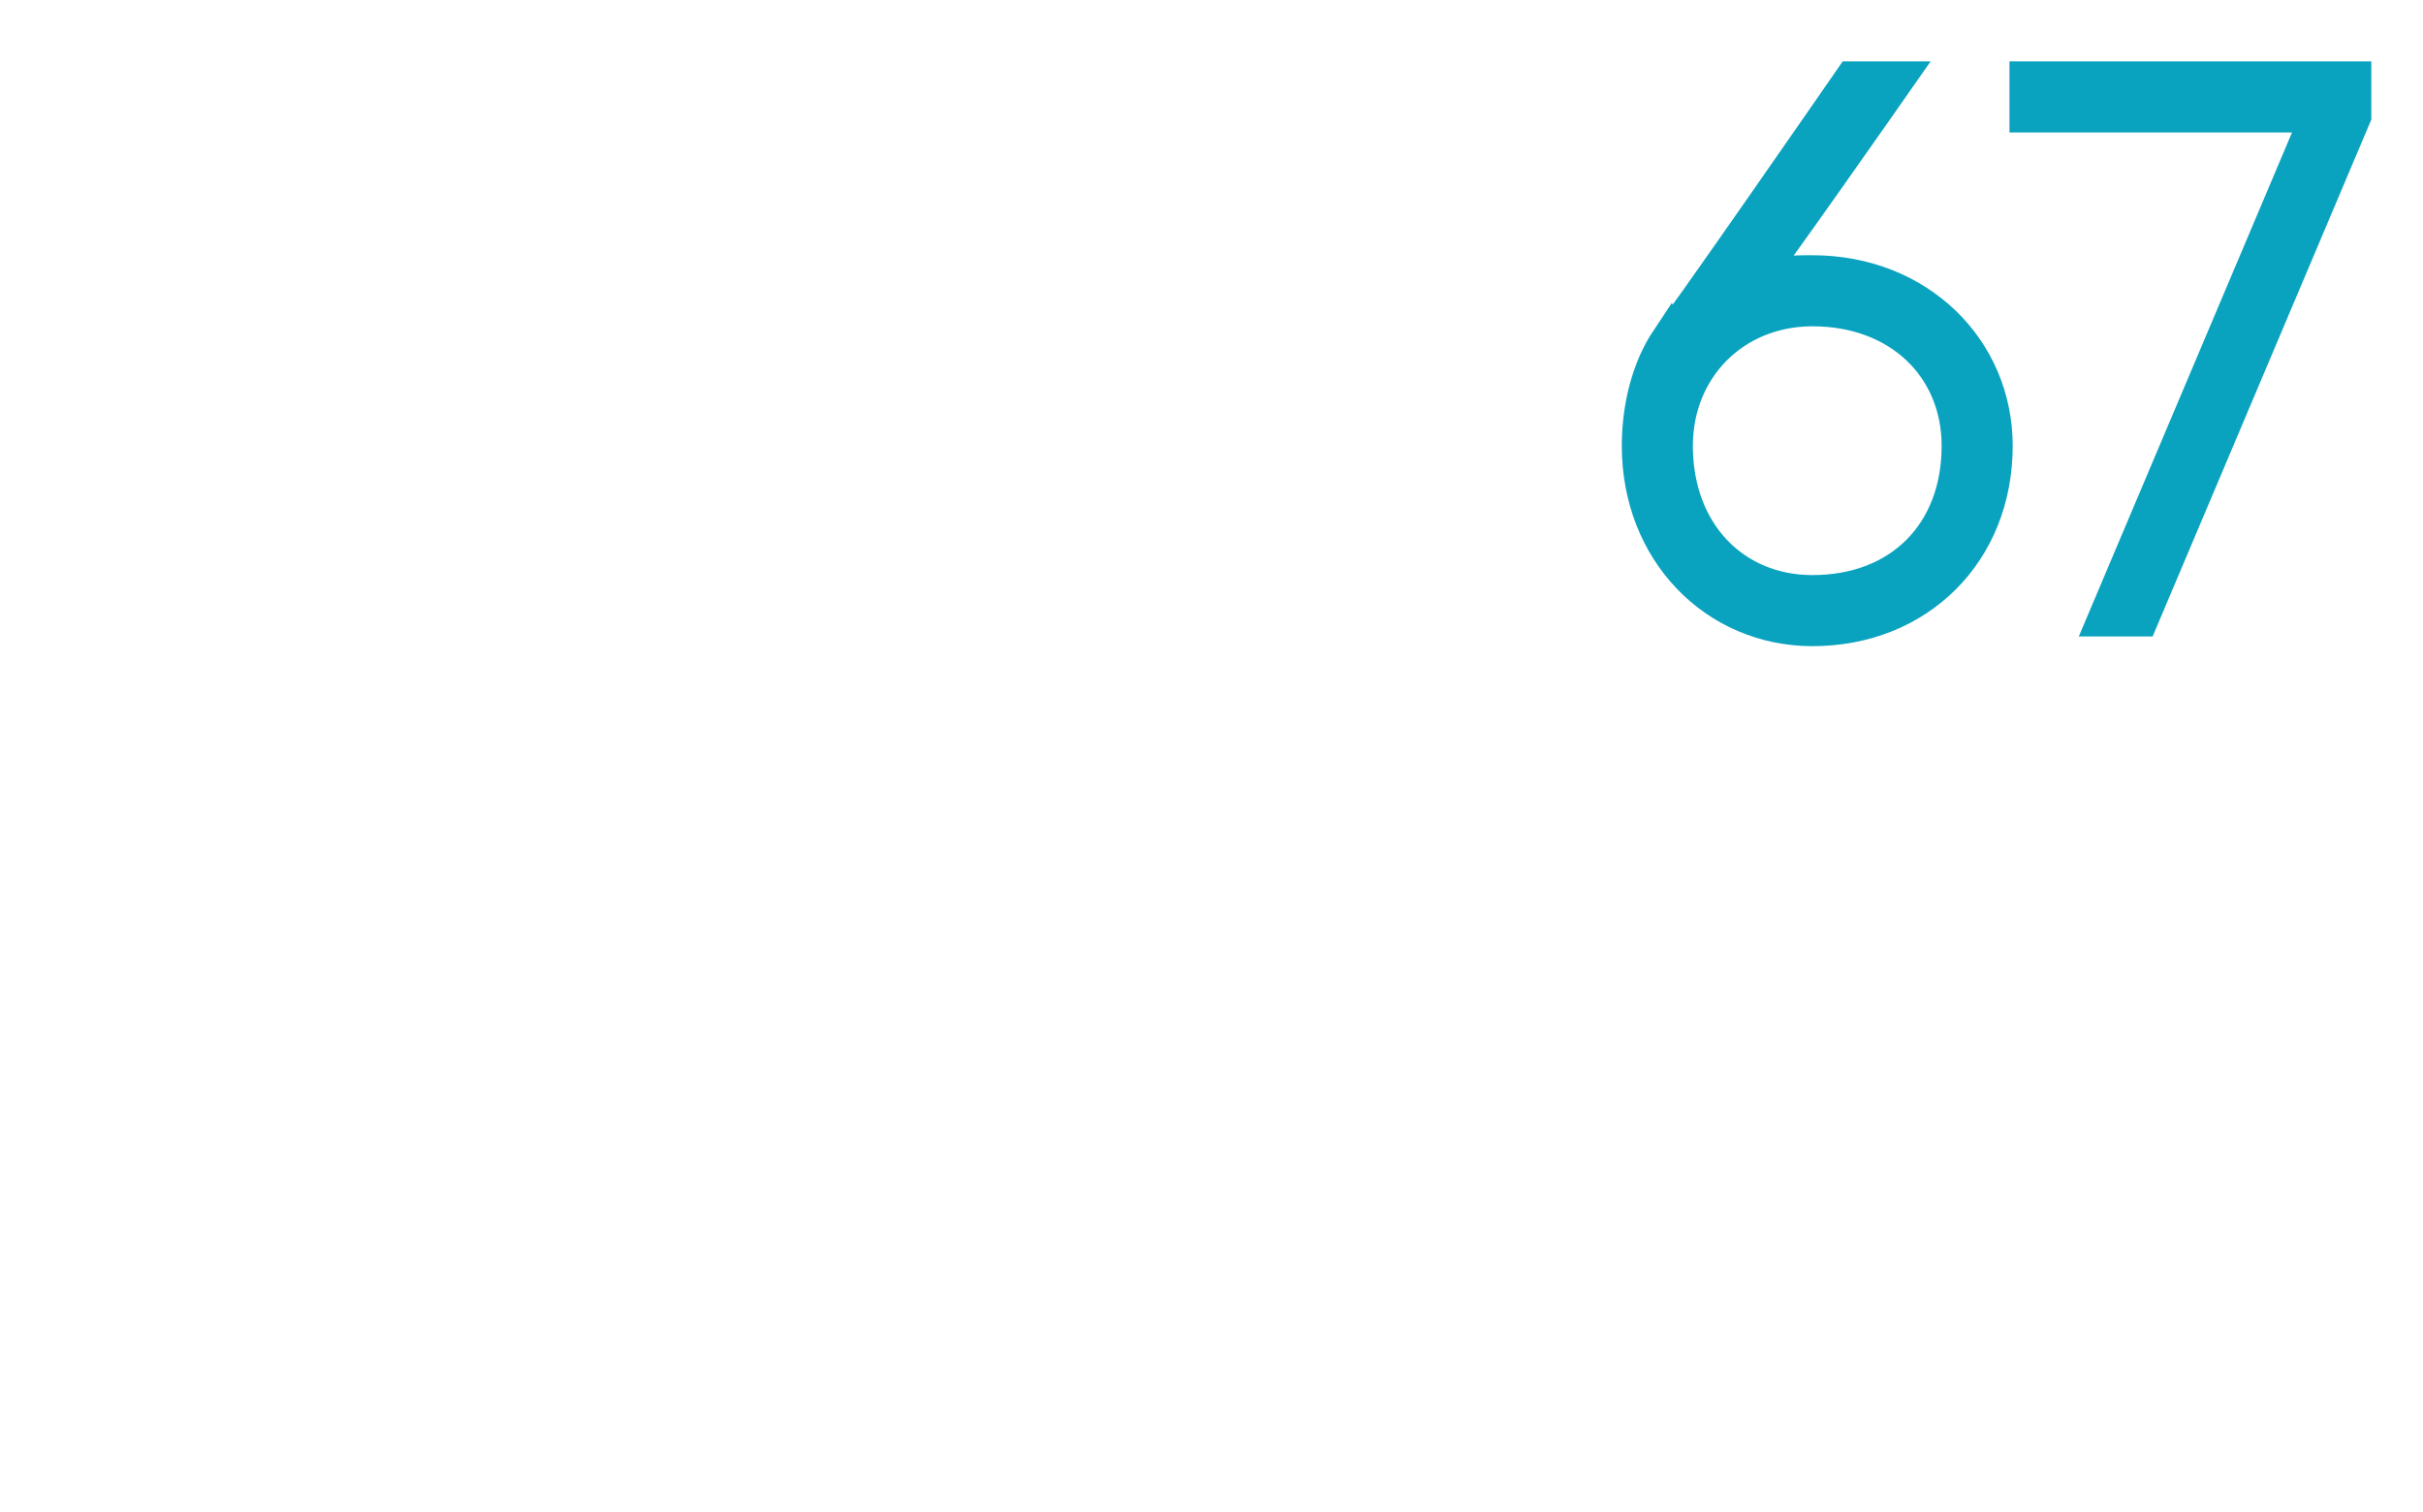 <?xml version="1.0" standalone="no"?><!DOCTYPE svg PUBLIC "-//W3C//DTD SVG 1.1//EN" "http://www.w3.org/Graphics/SVG/1.1/DTD/svg11.dtd"><svg xmlns="http://www.w3.org/2000/svg" version="1.1" width="25px" height="15.6px" viewBox="0 0 25 15.6">  <desc>67</desc>  <defs/>  <g id="Polygon74237">    <path d="M 20.6 4.6 C 20.6 5.7 19.8 6.5 18.7 6.5 C 17.7 6.5 16.9 5.7 16.9 4.6 C 16.9 4.2 17 3.8 17.2 3.5 C 17.21 3.53 19.1 0.8 19.1 0.8 L 19.6 0.8 C 19.6 0.8 18.14 2.89 18.1 2.9 C 18.3 2.8 18.5 2.8 18.7 2.8 C 19.8 2.8 20.6 3.6 20.6 4.6 Z M 20.2 4.6 C 20.2 3.8 19.6 3.2 18.7 3.2 C 17.9 3.2 17.3 3.8 17.3 4.6 C 17.3 5.5 17.9 6.1 18.7 6.1 C 19.6 6.1 20.2 5.5 20.2 4.6 Z M 24.3 0.8 L 24.3 1.2 L 22.1 6.4 L 21.7 6.4 L 23.9 1.2 L 20.9 1.2 L 20.9 0.8 L 24.3 0.8 Z " style="stroke-width:0.25pt; stroke:#0aa3bf;" fill="#0aa3bf"/>  </g></svg>